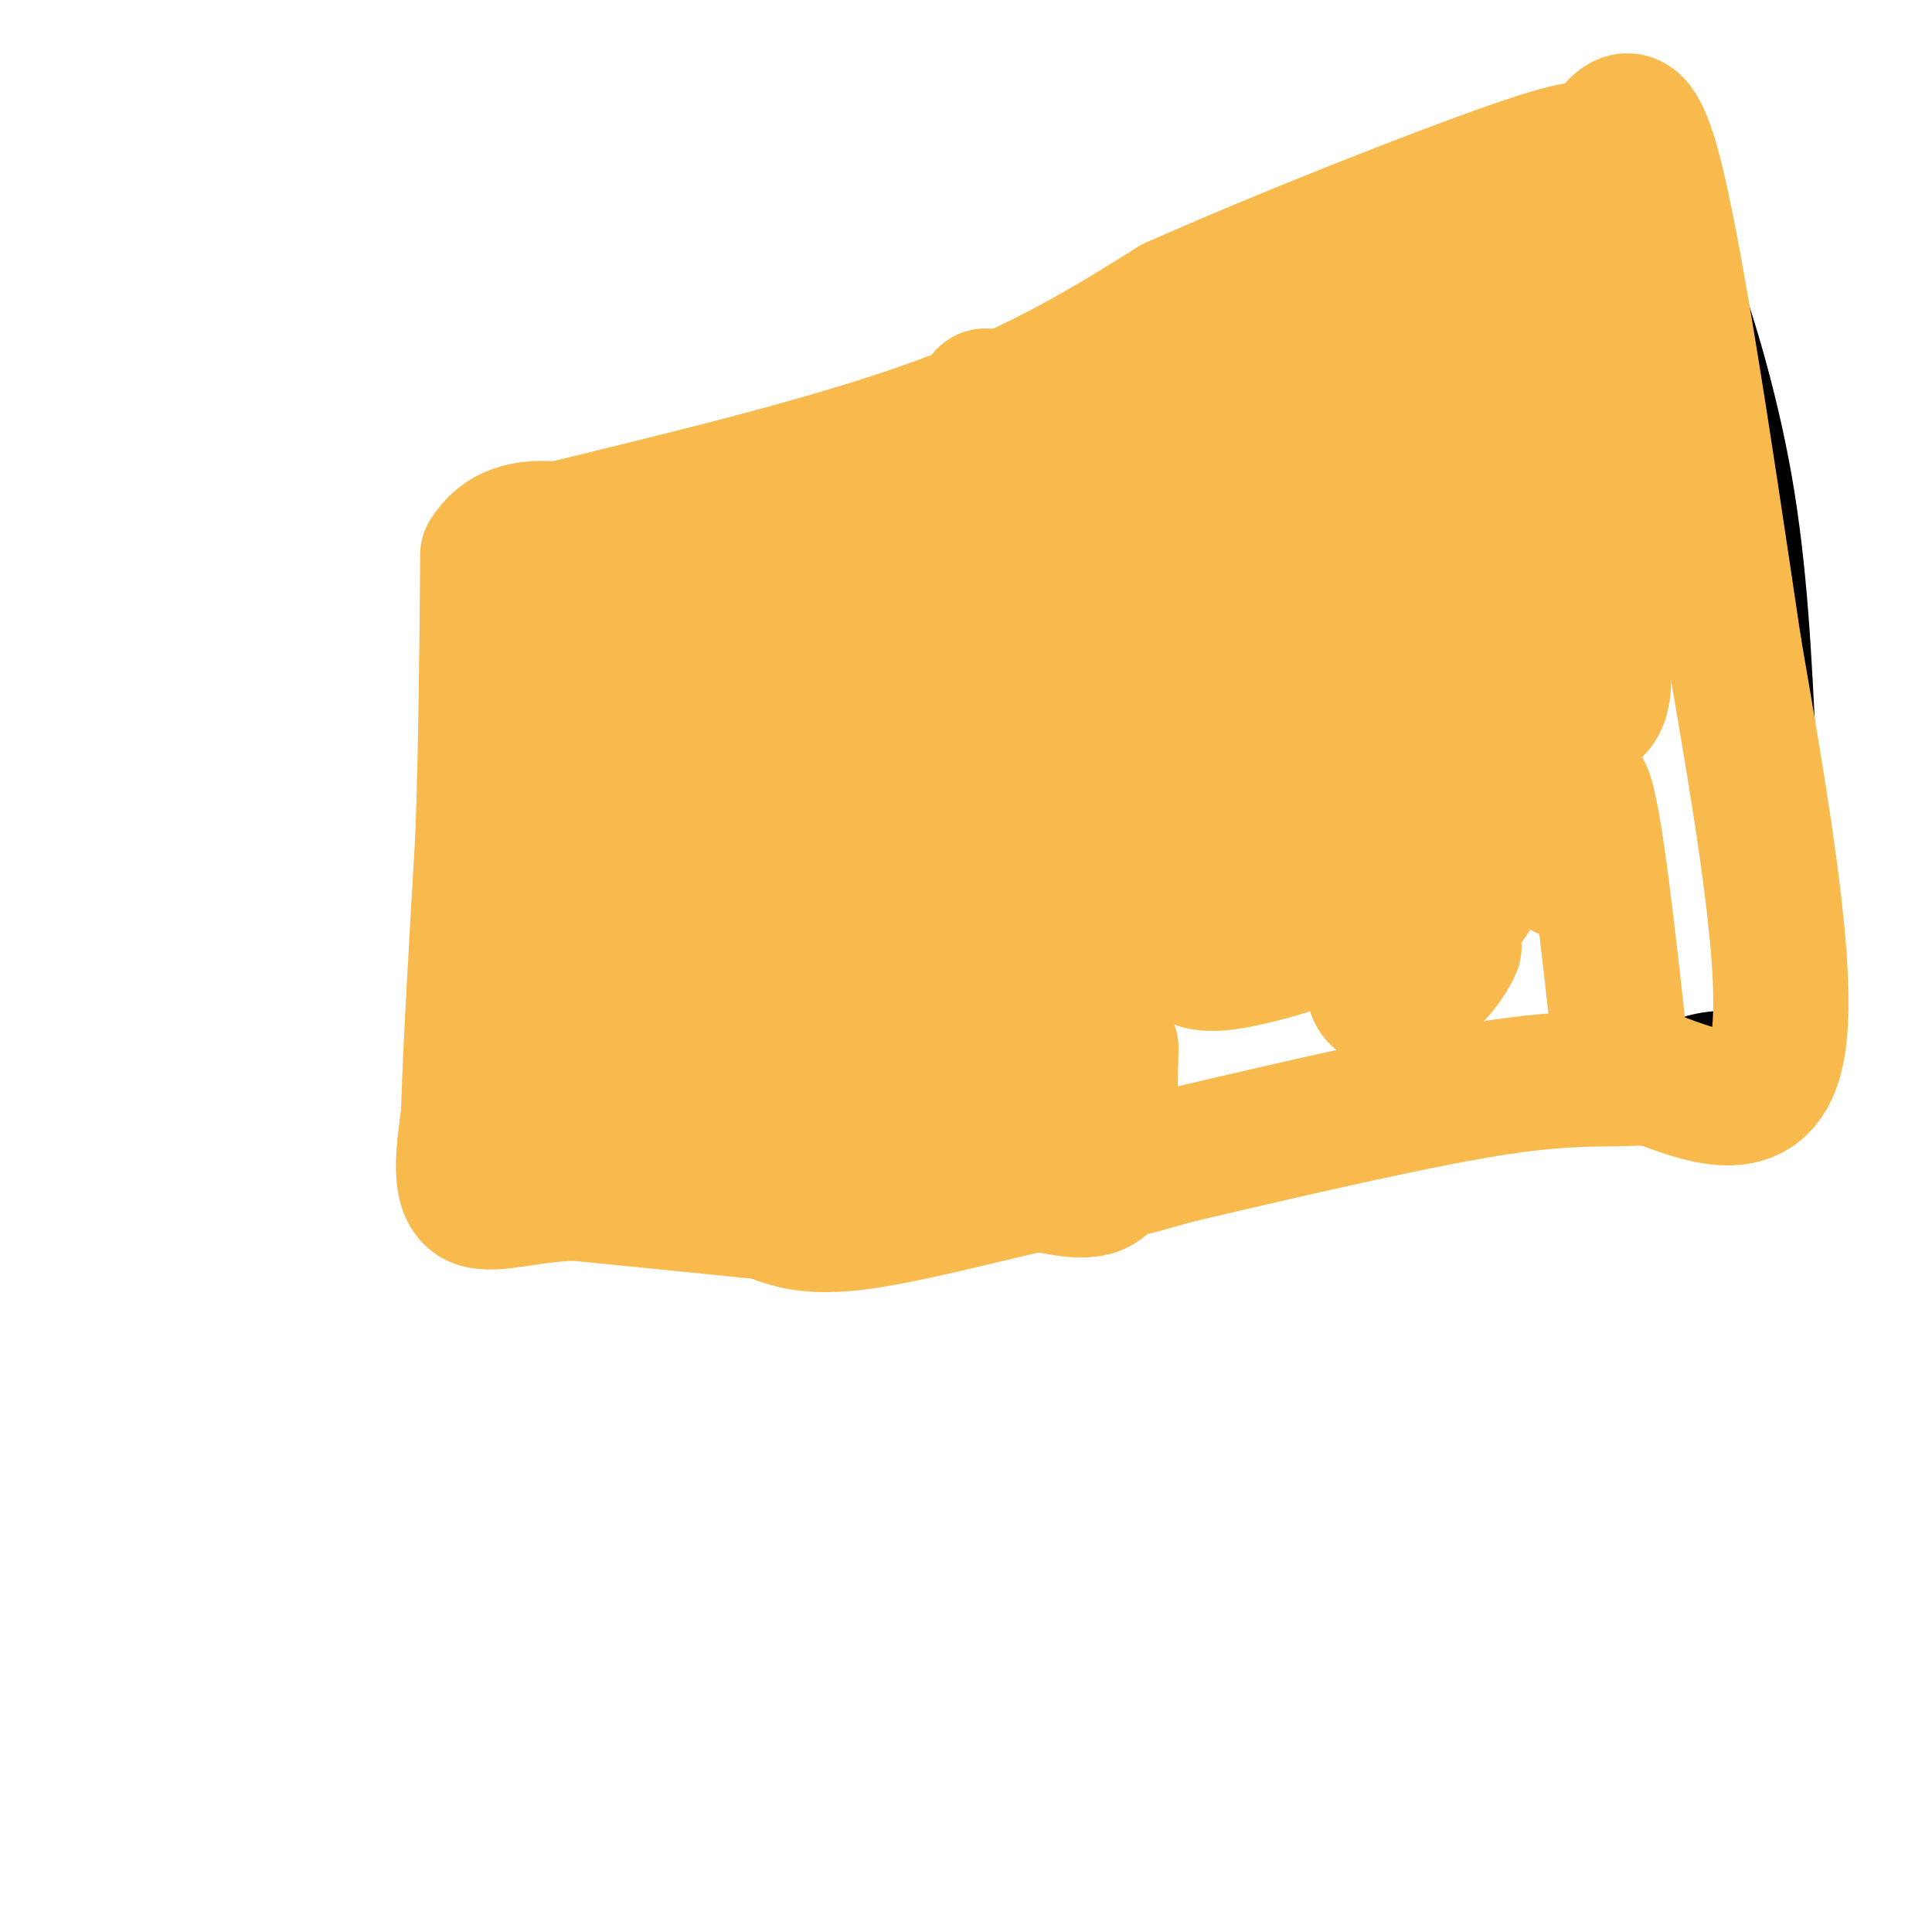 <svg viewBox='0 0 400 400' version='1.1' xmlns='http://www.w3.org/2000/svg' xmlns:xlink='http://www.w3.org/1999/xlink'><g fill='none' stroke='#000000' stroke-width='6' stroke-linecap='round' stroke-linejoin='round'><path d='M111,107c0.000,0.000 -3.000,29.000 -3,29'/><path d='M108,136c0.524,7.857 3.333,13.000 5,24c1.667,11.000 2.190,27.857 1,38c-1.190,10.143 -4.095,13.571 -7,17'/><path d='M107,215c-2.381,7.536 -4.833,17.875 -6,23c-1.167,5.125 -1.048,5.036 1,6c2.048,0.964 6.024,2.982 10,5'/><path d='M112,249c6.821,0.476 18.875,-0.833 29,1c10.125,1.833 18.321,6.810 25,9c6.679,2.190 11.839,1.595 17,1'/><path d='M183,260c11.178,-1.622 30.622,-6.178 41,-11c10.378,-4.822 11.689,-9.911 13,-15'/><path d='M237,234c2.156,-20.067 1.044,-62.733 0,-81c-1.044,-18.267 -2.022,-12.133 -3,-6'/><path d='M234,147c-1.444,-8.267 -3.556,-25.933 -7,-33c-3.444,-7.067 -8.222,-3.533 -13,0'/><path d='M214,114c-2.867,-1.022 -3.533,-3.578 -13,-5c-9.467,-1.422 -27.733,-1.711 -46,-2'/><path d='M155,107c-14.500,-1.000 -27.750,-2.500 -41,-4'/><path d='M114,103c-7.800,-1.556 -6.800,-3.444 -6,-3c0.800,0.444 1.400,3.222 2,6'/><path d='M107,104c35.067,-9.600 70.133,-19.200 93,-28c22.867,-8.800 33.533,-16.800 46,-23c12.467,-6.200 26.733,-10.600 41,-15'/><path d='M287,38c10.030,-4.394 14.606,-7.879 22,-10c7.394,-2.121 17.606,-2.879 24,-2c6.394,0.879 8.970,3.394 12,8c3.030,4.606 6.515,11.303 10,18'/><path d='M355,52c4.222,10.756 9.778,28.644 13,47c3.222,18.356 4.111,37.178 5,56'/><path d='M373,155c0.956,15.644 0.844,26.756 0,35c-0.844,8.244 -2.422,13.622 -4,19'/><path d='M234,240c0.000,0.000 27.000,-7.000 27,-7'/><path d='M261,233c15.400,-0.467 40.400,1.867 54,1c13.600,-0.867 15.800,-4.933 18,-9'/><path d='M244,241c24.083,-5.667 48.167,-11.333 63,-14c14.833,-2.667 20.417,-2.333 26,-2'/><path d='M333,225c6.267,-2.400 8.933,-7.400 13,-10c4.067,-2.600 9.533,-2.800 15,-3'/><path d='M361,212c3.833,-1.000 5.917,-2.000 8,-3'/></g>
<g fill='none' stroke='#F8BA4D' stroke-width='28' stroke-linecap='round' stroke-linejoin='round'><path d='M118,117c0.000,0.000 51.000,3.000 51,3'/><path d='M169,120c15.500,0.000 28.750,-1.500 42,-3'/><path d='M211,117c8.000,2.167 7.000,9.083 6,16'/><path d='M217,133c0.667,11.867 -0.667,33.533 1,50c1.667,16.467 6.333,27.733 11,39'/><path d='M229,222c1.933,8.689 1.267,10.911 1,9c-0.267,-1.911 -0.133,-7.956 0,-14'/><path d='M226,130c0.000,0.000 1.000,82.000 1,82'/><path d='M227,212c1.222,19.822 3.778,28.378 2,32c-1.778,3.622 -7.889,2.311 -14,1'/><path d='M215,245c-9.556,2.022 -26.444,6.578 -37,8c-10.556,1.422 -14.778,-0.289 -19,-2'/><path d='M159,251c-9.833,-1.000 -24.917,-2.500 -40,-4'/><path d='M119,247c-10.844,0.356 -17.956,3.244 -21,1c-3.044,-2.244 -2.022,-9.622 -1,-17'/><path d='M97,231c0.333,-12.500 1.667,-35.250 3,-58'/><path d='M100,173c0.667,-19.333 0.833,-38.667 1,-58'/><path d='M101,115c5.833,-9.667 19.917,-4.833 34,0'/><path d='M135,115c17.071,2.833 42.750,9.917 50,14c7.250,4.083 -3.929,5.167 -16,7c-12.071,1.833 -25.036,4.417 -38,7'/><path d='M131,143c-8.603,0.534 -11.110,-1.630 -14,3c-2.890,4.630 -6.163,16.054 -6,20c0.163,3.946 3.761,0.413 7,-5c3.239,-5.413 6.120,-12.707 9,-20'/><path d='M127,141c0.166,-7.008 -3.920,-14.529 -6,-18c-2.080,-3.471 -2.154,-2.891 -3,0c-0.846,2.891 -2.464,8.092 -6,11c-3.536,2.908 -8.989,3.522 2,7c10.989,3.478 38.420,9.821 46,15c7.580,5.179 -4.691,9.194 -16,12c-11.309,2.806 -21.654,4.403 -32,6'/><path d='M112,174c-2.161,-0.462 8.437,-4.618 14,-6c5.563,-1.382 6.091,0.009 8,1c1.909,0.991 5.199,1.580 1,10c-4.199,8.420 -15.887,24.670 -20,25c-4.113,0.330 -0.651,-15.260 1,-22c1.651,-6.740 1.489,-4.629 2,-2c0.511,2.629 1.694,5.777 1,13c-0.694,7.223 -3.264,18.522 -5,20c-1.736,1.478 -2.639,-6.863 -2,-12c0.639,-5.137 2.819,-7.068 5,-9'/><path d='M117,192c1.607,-3.145 3.123,-6.507 3,0c-0.123,6.507 -1.887,22.885 1,20c2.887,-2.885 10.423,-25.031 15,-36c4.577,-10.969 6.194,-10.761 11,-15c4.806,-4.239 12.802,-12.925 18,-14c5.198,-1.075 7.599,5.463 10,12'/><path d='M175,159c3.488,-7.452 7.208,-32.083 13,-32c5.792,0.083 13.655,24.881 17,40c3.345,15.119 2.173,20.560 1,26'/><path d='M206,193c-1.801,11.534 -6.802,27.370 -10,35c-3.198,7.630 -4.592,7.054 -9,7c-4.408,-0.054 -11.831,0.413 -20,-1c-8.169,-1.413 -17.085,-4.707 -26,-8'/><path d='M141,226c-3.826,-2.632 -0.391,-5.213 11,-9c11.391,-3.787 30.737,-8.780 32,-6c1.263,2.780 -15.558,13.333 -22,14c-6.442,0.667 -2.503,-8.551 -3,-9c-0.497,-0.449 -5.428,7.872 -9,11c-3.572,3.128 -5.786,1.064 -8,-1'/><path d='M142,226c-0.706,-4.650 1.529,-15.776 0,-15c-1.529,0.776 -6.822,13.456 -11,18c-4.178,4.544 -7.240,0.954 -10,-1c-2.760,-1.954 -5.217,-2.273 -6,-3c-0.783,-0.727 0.109,-1.864 1,-3'/><path d='M116,222c3.473,-0.822 11.657,-1.376 21,-14c9.343,-12.624 19.846,-37.319 28,-40c8.154,-2.681 13.959,16.653 17,25c3.041,8.347 3.319,5.709 2,7c-1.319,1.291 -4.234,6.512 -5,6c-0.766,-0.512 0.617,-6.756 2,-13'/><path d='M181,193c1.946,-4.333 5.811,-8.665 6,-13c0.189,-4.335 -3.298,-8.674 -9,-5c-5.702,3.674 -13.619,15.360 -14,20c-0.381,4.640 6.774,2.233 11,-3c4.226,-5.233 5.522,-13.294 9,-17c3.478,-3.706 9.136,-3.059 12,-2c2.864,1.059 2.932,2.529 3,4'/><path d='M199,177c-0.298,10.119 -2.542,33.417 0,44c2.542,10.583 9.869,8.452 13,7c3.131,-1.452 2.065,-2.226 1,-3'/><path d='M213,225c0.500,-1.500 1.250,-3.750 2,-6'/><path d='M114,110c29.250,-7.083 58.500,-14.167 80,-22c21.500,-7.833 35.250,-16.417 49,-25'/><path d='M243,63c22.422,-9.978 53.978,-22.422 70,-28c16.022,-5.578 16.511,-4.289 17,-3'/><path d='M330,32c4.556,-4.467 7.444,-14.133 12,2c4.556,16.133 10.778,58.067 17,100'/><path d='M359,134c5.800,33.733 11.800,68.067 9,83c-2.800,14.933 -14.400,10.467 -26,6'/><path d='M342,223c-8.000,0.756 -15.000,-0.356 -31,2c-16.000,2.356 -41.000,8.178 -66,14'/><path d='M245,239c-13.378,3.422 -13.822,4.978 -15,0c-1.178,-4.978 -3.089,-16.489 -5,-28'/><path d='M204,82c2.363,0.661 4.726,1.321 16,0c11.274,-1.321 31.458,-4.625 49,-11c17.542,-6.375 32.440,-15.821 41,-20c8.560,-4.179 10.780,-3.089 13,-2'/><path d='M323,49c2.807,-1.194 3.325,-3.178 3,4c-0.325,7.178 -1.493,23.518 0,41c1.493,17.482 5.646,36.106 6,45c0.354,8.894 -3.090,8.057 -4,9c-0.910,0.943 0.715,3.665 -12,0c-12.715,-3.665 -39.769,-13.718 -67,-18c-27.231,-4.282 -54.637,-2.795 -60,-4c-5.363,-1.205 11.319,-5.103 28,-9'/><path d='M217,117c16.856,-3.706 44.997,-8.470 41,-10c-3.997,-1.530 -40.132,0.174 -54,0c-13.868,-0.174 -5.467,-2.226 4,-4c9.467,-1.774 20.002,-3.269 32,-5c11.998,-1.731 25.461,-3.697 13,0c-12.461,3.697 -50.846,13.056 -54,12c-3.154,-1.056 28.923,-12.528 61,-24'/><path d='M260,86c16.059,-5.831 25.708,-8.407 29,-5c3.292,3.407 0.228,12.798 -4,20c-4.228,7.202 -9.619,12.216 -7,8c2.619,-4.216 13.249,-17.662 19,-25c5.751,-7.338 6.623,-8.569 7,-4c0.377,4.569 0.258,14.937 -2,24c-2.258,9.063 -6.656,16.822 -10,22c-3.344,5.178 -5.634,7.777 -8,10c-2.366,2.223 -4.810,4.070 -13,0c-8.190,-4.070 -22.128,-14.057 -28,-19c-5.872,-4.943 -3.678,-4.841 -1,-6c2.678,-1.159 5.839,-3.580 9,-6'/><path d='M251,105c9.675,-0.892 29.362,-0.123 39,2c9.638,2.123 9.226,5.602 10,10c0.774,4.398 2.735,9.717 3,13c0.265,3.283 -1.164,4.529 -10,6c-8.836,1.471 -25.079,3.165 -30,0c-4.921,-3.165 1.481,-11.191 9,-16c7.519,-4.809 16.156,-6.403 23,-7c6.844,-0.597 11.894,-0.198 16,0c4.106,0.198 7.268,0.196 9,5c1.732,4.804 2.035,14.415 0,21c-2.035,6.585 -6.408,10.143 -13,12c-6.592,1.857 -15.403,2.014 -26,0c-10.597,-2.014 -22.980,-6.200 -30,-12c-7.020,-5.800 -8.675,-13.214 -8,-20c0.675,-6.786 3.682,-12.942 8,-18c4.318,-5.058 9.948,-9.016 18,-11c8.052,-1.984 18.526,-1.992 29,-2'/><path d='M298,88c6.003,6.623 6.510,24.181 3,38c-3.510,13.819 -11.036,23.898 -19,32c-7.964,8.102 -16.366,14.226 -23,17c-6.634,2.774 -11.501,2.199 -14,2c-2.499,-0.199 -2.630,-0.021 -2,-3c0.630,-2.979 2.021,-9.116 7,-11c4.979,-1.884 13.548,0.486 17,2c3.452,1.514 1.789,2.174 0,6c-1.789,3.826 -3.705,10.818 -12,13c-8.295,2.182 -22.970,-0.446 -29,-3c-6.030,-2.554 -3.415,-5.034 0,-13c3.415,-7.966 7.631,-21.419 12,-28c4.369,-6.581 8.893,-6.290 15,-6c6.107,0.290 13.798,0.578 19,2c5.202,1.422 7.915,3.978 10,9c2.085,5.022 3.543,12.511 5,20'/><path d='M287,165c1.055,7.444 1.191,16.055 -4,22c-5.191,5.945 -15.710,9.225 -23,11c-7.290,1.775 -11.350,2.046 -14,0c-2.650,-2.046 -3.891,-6.407 -2,-13c1.891,-6.593 6.914,-15.417 13,-21c6.086,-5.583 13.234,-7.923 24,-9c10.766,-1.077 25.151,-0.889 31,2c5.849,2.889 3.161,8.481 0,15c-3.161,6.519 -6.797,13.966 -11,18c-4.203,4.034 -8.973,4.656 -15,5c-6.027,0.344 -13.310,0.409 -18,-1c-4.690,-1.409 -6.788,-4.292 -8,-8c-1.212,-3.708 -1.537,-8.242 -1,-12c0.537,-3.758 1.938,-6.739 8,-9c6.062,-2.261 16.786,-3.801 23,-4c6.214,-0.199 7.918,0.943 9,7c1.082,6.057 1.541,17.028 2,28'/><path d='M301,196c-3.512,7.925 -13.290,13.738 -16,10c-2.710,-3.738 1.650,-17.027 6,-26c4.350,-8.973 8.691,-13.632 14,-16c5.309,-2.368 11.586,-2.447 15,-3c3.414,-0.553 3.967,-1.581 4,4c0.033,5.581 -0.453,17.772 0,15c0.453,-2.772 1.844,-20.506 4,-16c2.156,4.506 5.078,31.253 8,58'/></g>
</svg>